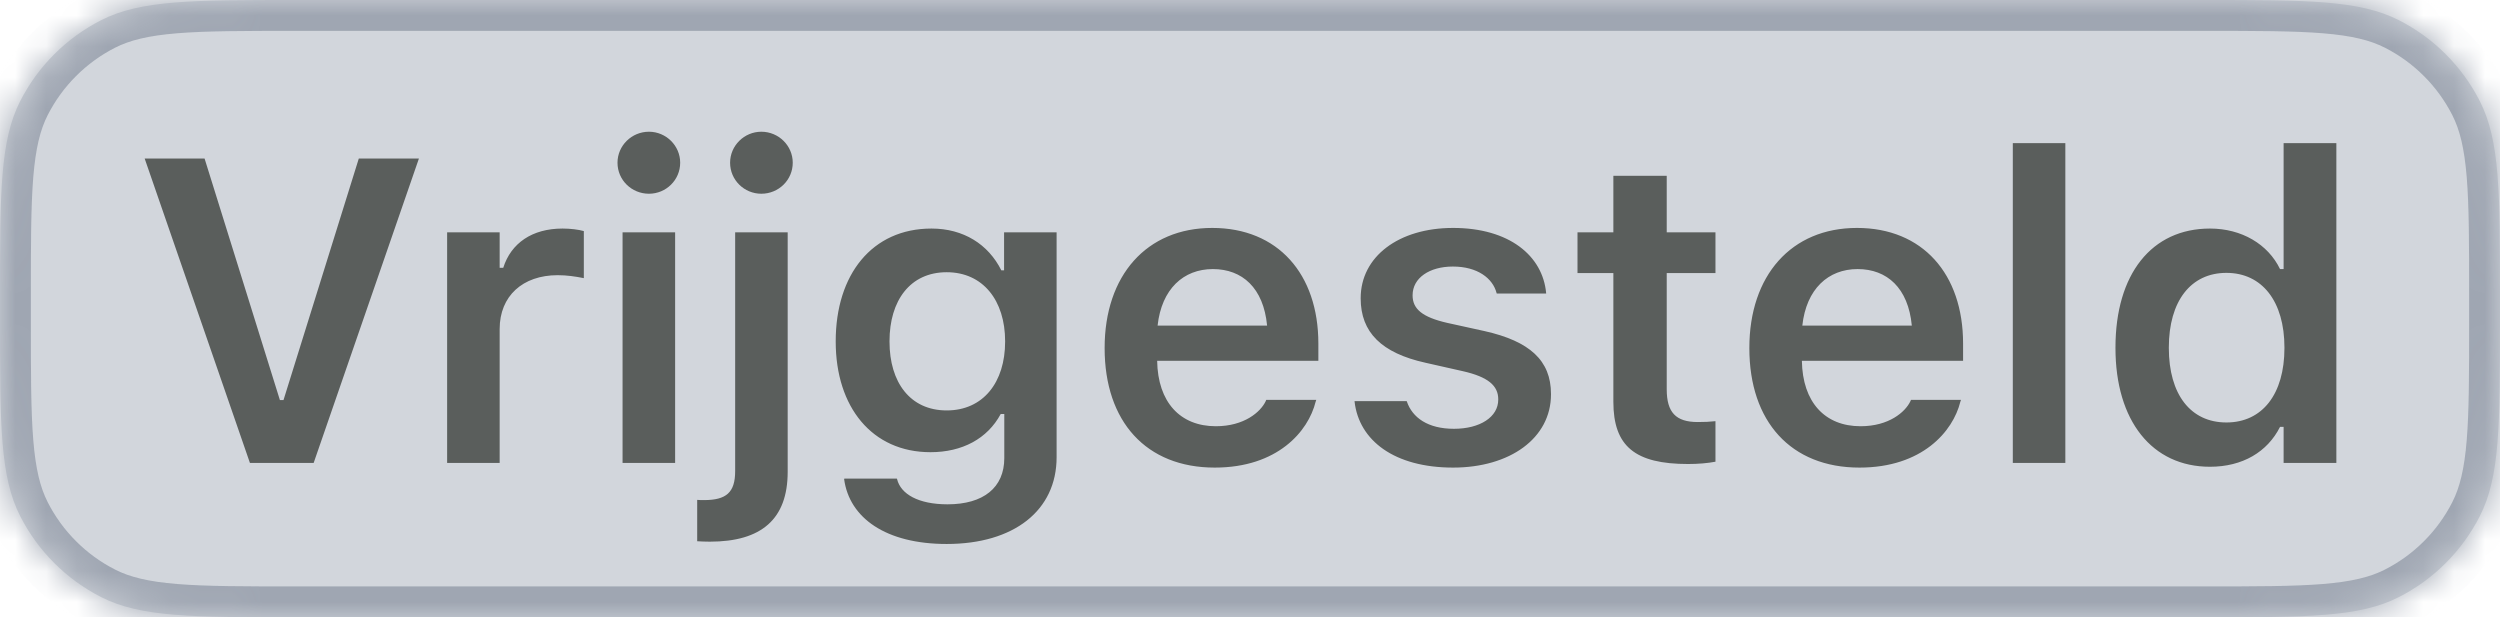 <svg width="81" height="20" viewBox="0 0 81 20" fill="none" xmlns="http://www.w3.org/2000/svg">
<mask id="path-1-inside-1_8285_2919" fill="white">
<path d="M0 9.6C0 6.24 0 4.56 0.654 3.276C1.229 2.147 2.147 1.229 3.276 0.654C4.56 0 6.24 0 9.6 0H71.4C74.76 0 76.441 0 77.724 0.654C78.853 1.229 79.771 2.147 80.346 3.276C81 4.56 81 6.24 81 9.6V10.4C81 13.76 81 15.441 80.346 16.724C79.771 17.853 78.853 18.771 77.724 19.346C76.441 20 74.76 20 71.4 20H9.6C6.24 20 4.56 20 3.276 19.346C2.147 18.771 1.229 17.853 0.654 16.724C0 15.441 0 13.76 0 10.4V9.6Z"/>
</mask>
<path d="M0 9.6C0 6.24 0 4.56 0.654 3.276C1.229 2.147 2.147 1.229 3.276 0.654C4.56 0 6.24 0 9.6 0H71.4C74.76 0 76.441 0 77.724 0.654C78.853 1.229 79.771 2.147 80.346 3.276C81 4.56 81 6.24 81 9.6V10.4C81 13.76 81 15.441 80.346 16.724C79.771 17.853 78.853 18.771 77.724 19.346C76.441 20 74.76 20 71.4 20H9.6C6.24 20 4.56 20 3.276 19.346C2.147 18.771 1.229 17.853 0.654 16.724C0 15.441 0 13.76 0 10.4V9.6Z" fill="#D2D6DC"/>
<path d="M3.276 19.346L3.73 18.455L3.276 19.346ZM80.346 16.724L79.455 16.27L80.346 16.724ZM77.724 19.346L77.27 18.455L77.724 19.346ZM77.724 0.654L78.178 -0.237L77.724 0.654ZM80.346 3.276L79.455 3.73L80.346 3.276ZM9.6 1H71.4V-1H9.6V1ZM80 9.6V10.4H82V9.6H80ZM71.4 19H9.6V21H71.4V19ZM1 10.4V9.6H-1V10.4H1ZM9.6 19C7.903 19 6.691 18.999 5.741 18.922C4.802 18.845 4.207 18.698 3.73 18.455L2.822 20.237C3.628 20.648 4.515 20.828 5.578 20.915C6.628 21.001 7.936 21 9.6 21V19ZM-1 10.4C-1 12.064 -1.001 13.371 -0.915 14.422C-0.828 15.485 -0.648 16.372 -0.237 17.178L1.545 16.27C1.302 15.793 1.155 15.198 1.078 14.259C1.001 13.309 1 12.097 1 10.4H-1ZM3.73 18.455C2.789 17.976 2.024 17.211 1.545 16.27L-0.237 17.178C0.434 18.495 1.505 19.566 2.822 20.237L3.73 18.455ZM80 10.4C80 12.097 79.999 13.309 79.922 14.259C79.845 15.198 79.698 15.793 79.455 16.27L81.237 17.178C81.648 16.372 81.828 15.485 81.915 14.422C82.001 13.371 82 12.064 82 10.4H80ZM71.4 21C73.064 21 74.371 21.001 75.422 20.915C76.485 20.828 77.372 20.648 78.178 20.237L77.27 18.455C76.793 18.698 76.198 18.845 75.259 18.922C74.309 18.999 73.097 19 71.4 19V21ZM79.455 16.27C78.976 17.211 78.211 17.976 77.27 18.455L78.178 20.237C79.495 19.566 80.566 18.495 81.237 17.178L79.455 16.27ZM71.4 1C73.097 1 74.309 1.001 75.259 1.078C76.198 1.155 76.793 1.302 77.27 1.545L78.178 -0.237C77.372 -0.648 76.485 -0.828 75.422 -0.915C74.371 -1.001 73.064 -1 71.4 -1V1ZM82 9.6C82 7.936 82.001 6.628 81.915 5.578C81.828 4.515 81.648 3.628 81.237 2.822L79.455 3.73C79.698 4.207 79.845 4.802 79.922 5.741C79.999 6.691 80 7.903 80 9.6H82ZM77.27 1.545C78.211 2.024 78.976 2.789 79.455 3.73L81.237 2.822C80.566 1.505 79.495 0.434 78.178 -0.237L77.27 1.545ZM9.6 -1C7.936 -1 6.628 -1.001 5.578 -0.915C4.515 -0.828 3.628 -0.648 2.822 -0.237L3.73 1.545C4.207 1.302 4.802 1.155 5.741 1.078C6.691 1.001 7.903 1 9.6 1V-1ZM1 9.6C1 7.903 1.001 6.691 1.078 5.741C1.155 4.802 1.302 4.207 1.545 3.73L-0.237 2.822C-0.648 3.628 -0.828 4.515 -0.915 5.578C-1.001 6.628 -1 7.936 -1 9.6H1ZM2.822 -0.237C1.505 0.434 0.434 1.505 -0.237 2.822L1.545 3.73C2.024 2.789 2.789 2.024 3.73 1.545L2.822 -0.237Z" fill="#9FA6B2" mask="url(#path-1-inside-1_8285_2919)"/>
<path d="M8.098 15L4.687 5.136H6.628L9.069 12.963H9.185L11.625 5.136H13.573L10.162 15H8.098ZM14.487 15V7.528H16.189V8.677H16.305C16.558 7.877 17.242 7.405 18.226 7.405C18.486 7.405 18.752 7.439 18.916 7.487V9.012C18.643 8.957 18.363 8.916 18.069 8.916C16.934 8.916 16.189 9.593 16.189 10.659V15H14.487ZM21.026 6.277C20.465 6.277 20.007 5.833 20.007 5.272C20.007 4.719 20.465 4.268 21.026 4.268C21.58 4.268 22.038 4.719 22.038 5.272C22.038 5.833 21.58 6.277 21.026 6.277ZM20.171 15V7.528H21.874V15H20.171ZM24.667 6.277C24.113 6.277 23.655 5.833 23.655 5.272C23.655 4.719 24.113 4.268 24.667 4.268C25.227 4.268 25.685 4.719 25.685 5.272C25.685 5.833 25.227 6.277 24.667 6.277ZM22.999 17.55C22.862 17.55 22.684 17.543 22.589 17.536V16.196C22.657 16.203 22.732 16.203 22.807 16.203C23.532 16.203 23.819 15.957 23.819 15.267V7.528H25.521V15.287C25.521 16.818 24.674 17.55 22.999 17.55ZM30.673 17.625C28.704 17.625 27.521 16.784 27.35 15.526L27.357 15.506H29.059L29.066 15.526C29.183 16.005 29.75 16.34 30.7 16.34C31.862 16.34 32.539 15.8 32.539 14.843V13.414H32.423C31.992 14.214 31.179 14.651 30.146 14.651C28.253 14.651 27.077 13.188 27.077 11.069V11.056C27.077 8.896 28.253 7.405 30.18 7.405C31.213 7.405 32.019 7.911 32.443 8.759H32.532V7.528H34.234V14.815C34.234 16.538 32.853 17.625 30.673 17.625ZM30.673 13.298C31.855 13.298 32.566 12.389 32.566 11.069V11.056C32.566 9.736 31.849 8.82 30.673 8.82C29.49 8.82 28.82 9.736 28.82 11.056V11.069C28.82 12.389 29.49 13.298 30.673 13.298ZM39.358 15.15C37.137 15.15 35.79 13.66 35.79 11.281V11.274C35.79 8.923 37.15 7.385 39.276 7.385C41.402 7.385 42.715 8.875 42.715 11.131V11.691H37.492C37.513 13.031 38.237 13.81 39.393 13.81C40.315 13.81 40.842 13.346 41.006 13.004L41.026 12.956H42.647L42.626 13.018C42.387 13.981 41.389 15.15 39.358 15.15ZM39.297 8.718C38.347 8.718 37.636 9.36 37.506 10.55H41.054C40.938 9.326 40.247 8.718 39.297 8.718ZM47.08 15.15C45.18 15.15 44.031 14.275 43.888 13.011V12.997H45.576L45.583 13.011C45.761 13.53 46.26 13.893 47.108 13.893C47.955 13.893 48.543 13.51 48.543 12.949V12.935C48.543 12.498 48.215 12.211 47.395 12.026L46.185 11.753C44.763 11.438 44.086 10.769 44.086 9.668V9.661C44.086 8.314 45.317 7.385 47.08 7.385C48.899 7.385 49.986 8.287 50.095 9.497V9.511H48.495L48.488 9.49C48.365 9.019 47.873 8.636 47.073 8.636C46.315 8.636 45.768 9.005 45.768 9.565V9.572C45.768 10.01 46.082 10.276 46.889 10.461L48.099 10.727C49.562 11.056 50.252 11.678 50.252 12.765V12.778C50.252 14.2 48.919 15.15 47.08 15.15ZM54.693 15.034C52.977 15.034 52.273 14.46 52.273 13.018V8.848H51.111V7.528H52.273V5.696H54.002V7.528H55.581V8.848H54.002V12.614C54.002 13.359 54.296 13.674 55.007 13.674C55.246 13.674 55.376 13.667 55.581 13.646V14.959C55.335 15.007 55.021 15.034 54.693 15.034ZM60.248 15.15C58.026 15.15 56.679 13.66 56.679 11.281V11.274C56.679 8.923 58.039 7.385 60.166 7.385C62.291 7.385 63.604 8.875 63.604 11.131V11.691H58.381C58.402 13.031 59.126 13.81 60.282 13.81C61.205 13.81 61.731 13.346 61.895 13.004L61.916 12.956H63.536L63.515 13.018C63.276 13.981 62.278 15.15 60.248 15.15ZM60.186 8.718C59.236 8.718 58.525 9.36 58.395 10.55H61.943C61.827 9.326 61.136 8.718 60.186 8.718ZM65.215 15V4.637H66.917V15H65.215ZM71.603 15.123C69.73 15.123 68.541 13.64 68.541 11.274V11.261C68.541 8.882 69.71 7.405 71.603 7.405C72.629 7.405 73.483 7.911 73.873 8.718H73.989V4.637H75.698V15H73.989V13.831H73.873C73.463 14.645 72.656 15.123 71.603 15.123ZM72.136 13.688C73.299 13.688 74.016 12.771 74.016 11.274V11.261C74.016 9.764 73.292 8.841 72.136 8.841C70.981 8.841 70.27 9.757 70.27 11.261V11.274C70.27 12.778 70.974 13.688 72.136 13.688Z" fill="#5A5E5C"/>
</svg>
